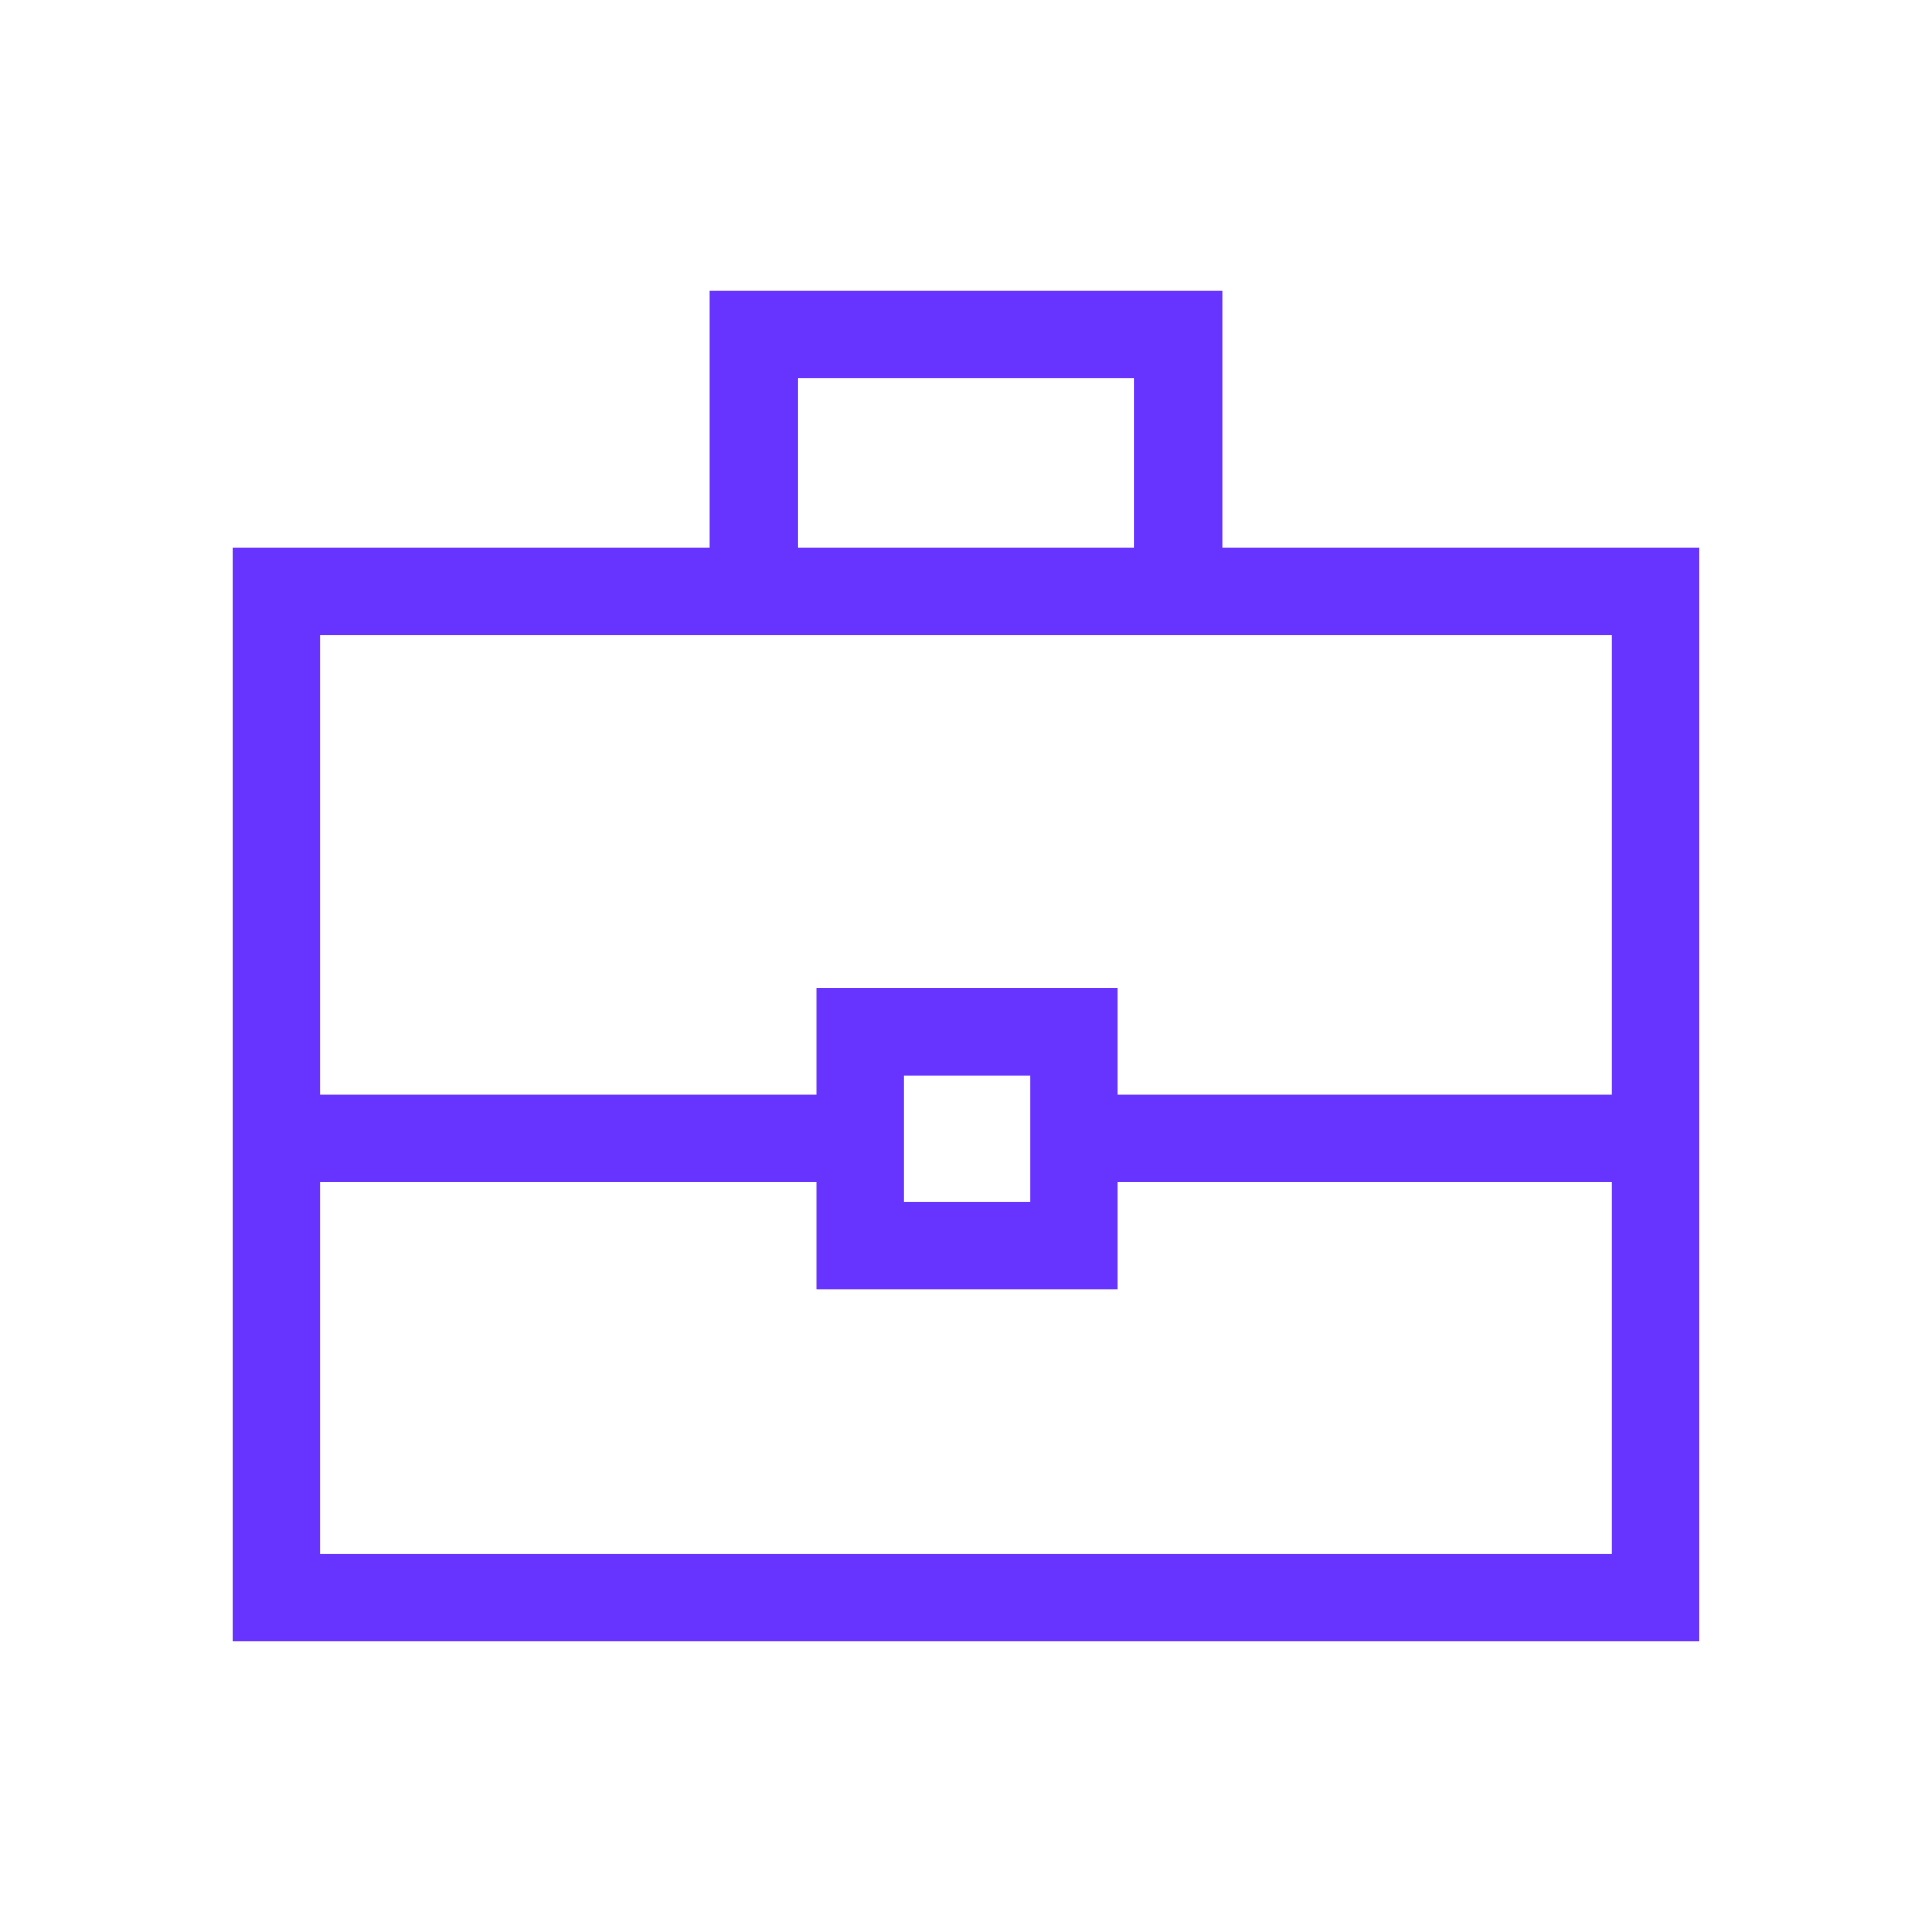 <svg width="40" height="40" viewBox="0 0 40 40" fill="none" xmlns="http://www.w3.org/2000/svg">
<path d="M4.812 33.988V11.339H14.697V6.012H25.303V11.339H35.187V33.988H4.812ZM16.511 11.339H23.489V7.826H16.511V11.339ZM33.373 24.479H23.145V26.693H16.904V24.479H6.626V32.175H33.373V24.479ZM18.718 24.879H21.331V22.266H18.718V24.879ZM6.626 22.666H16.904V20.452H23.145V22.666H33.373V13.153H6.626V22.666Z" fill="#6733FF"/>
</svg>
